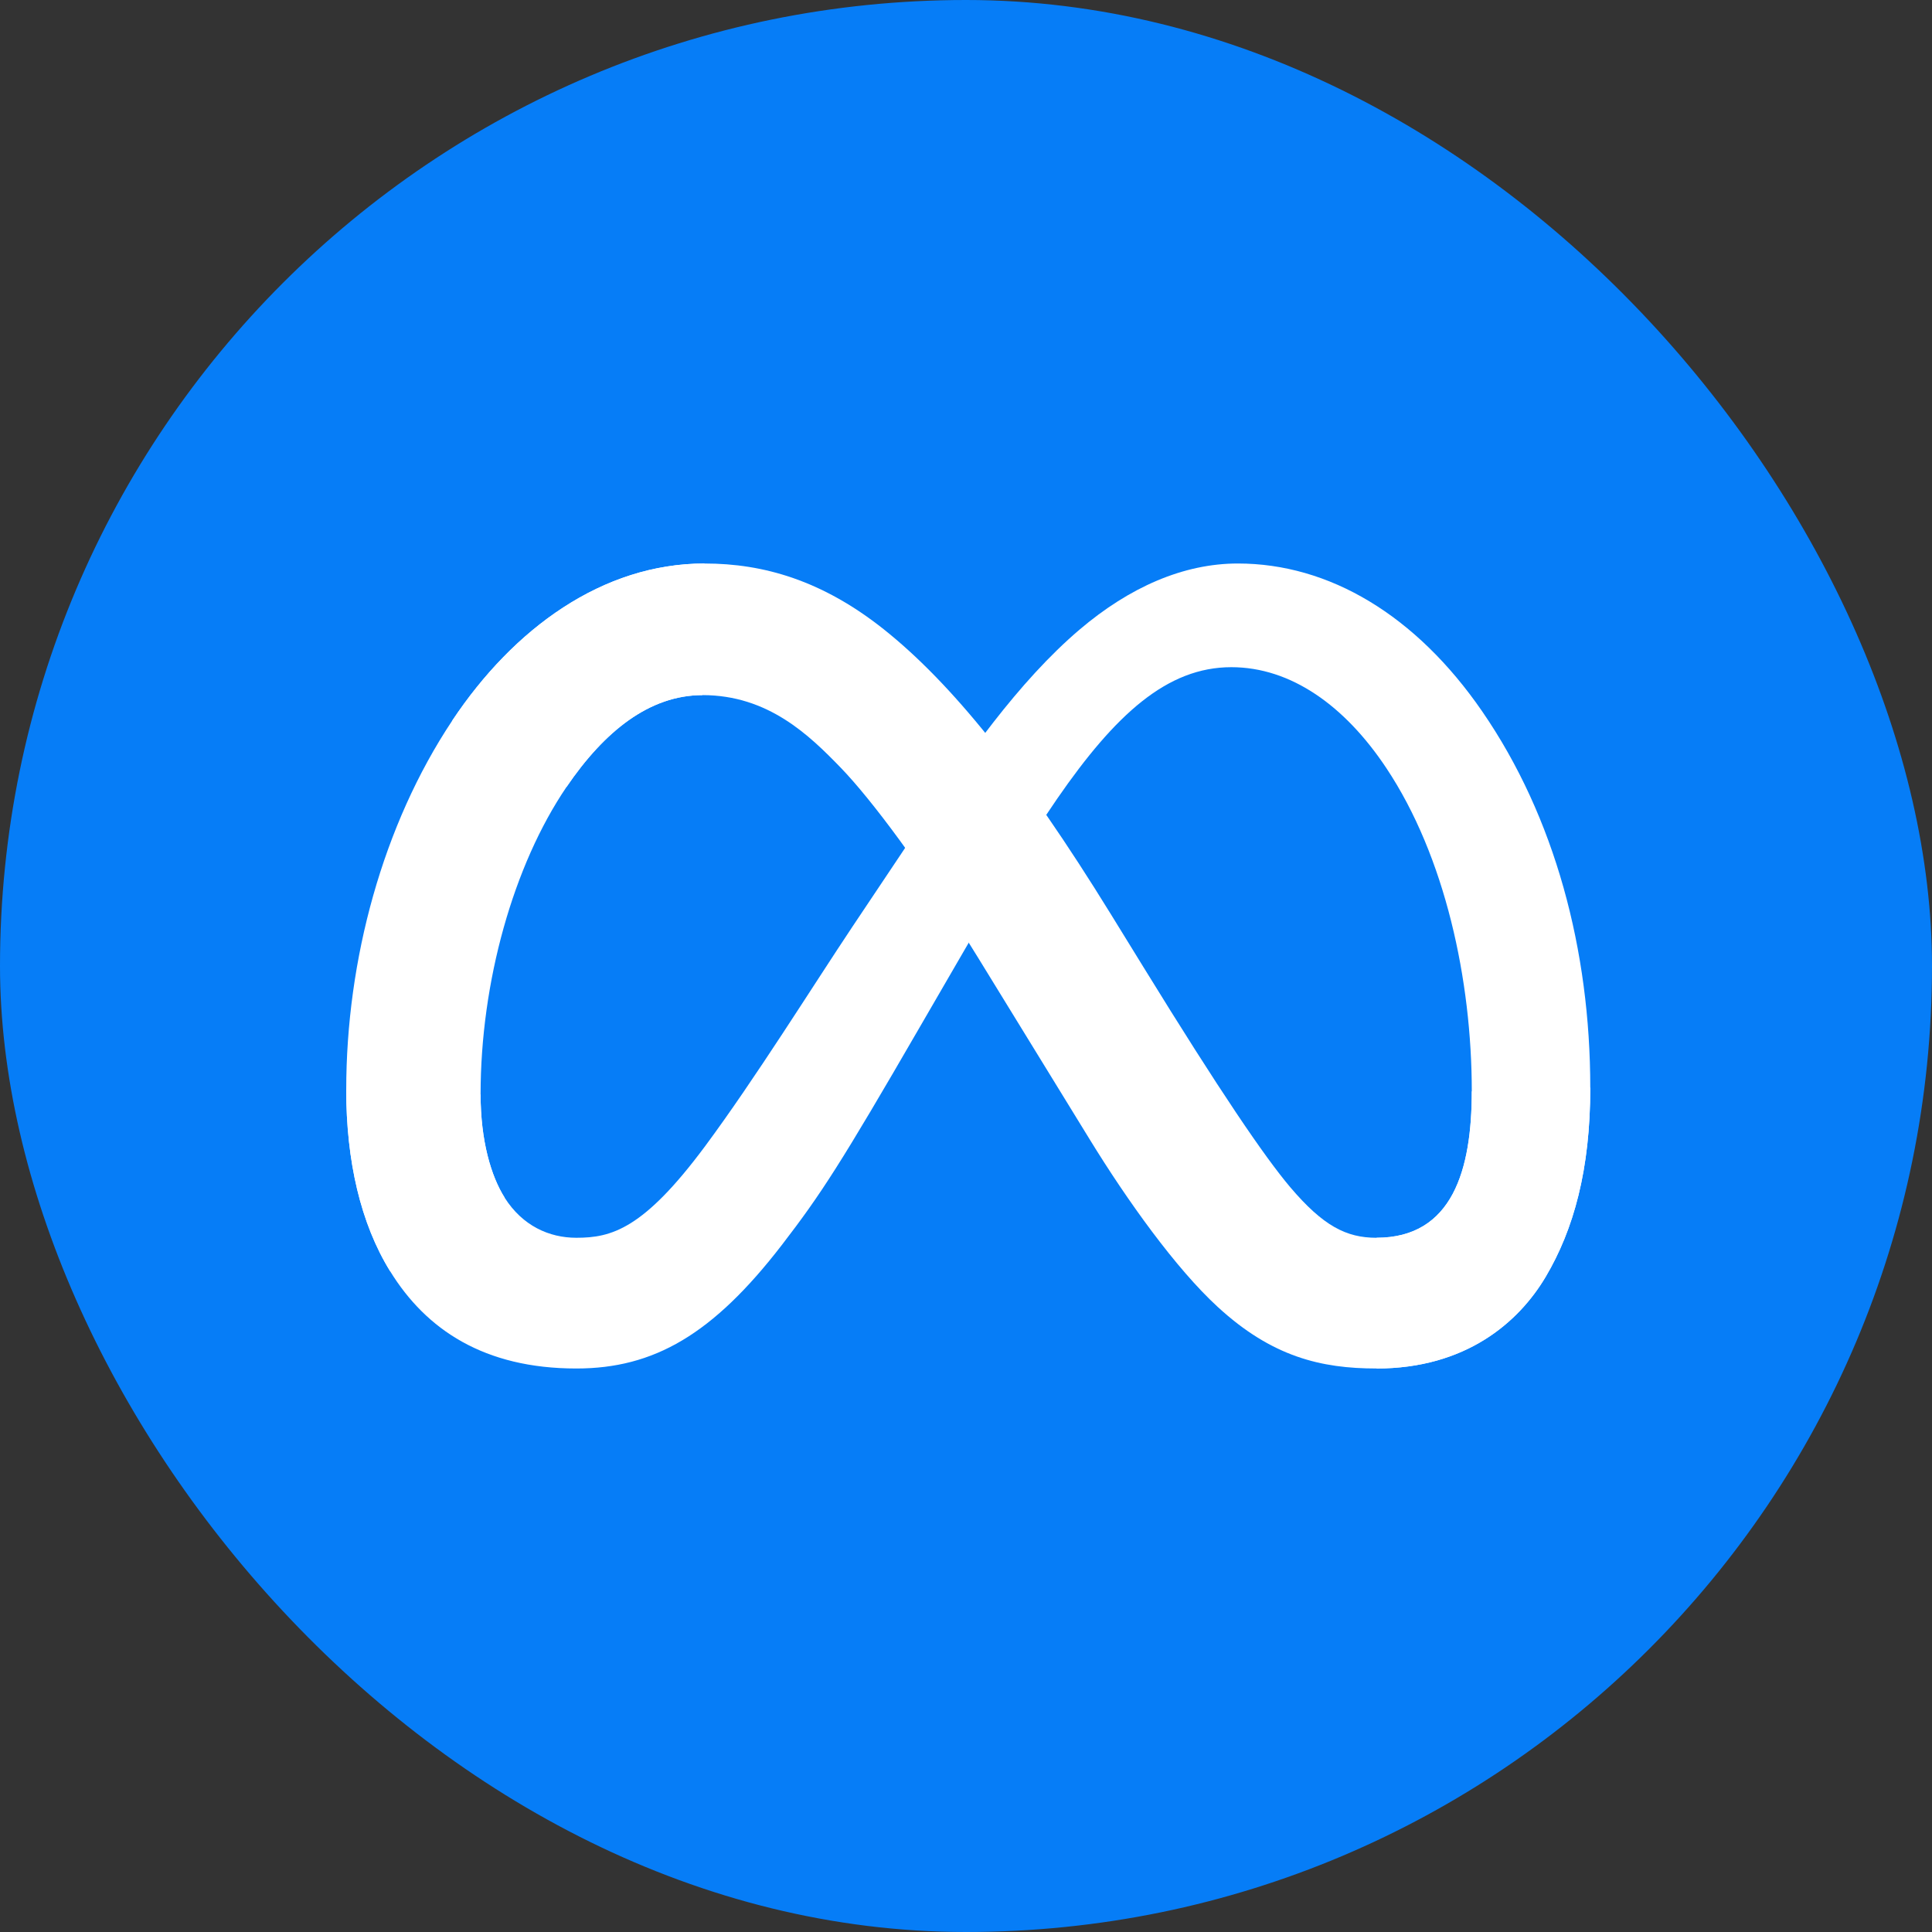 <svg xmlns="http://www.w3.org/2000/svg" fill="none" viewBox="0 0 24 24" height="24" width="24">
<rect x="0" y="0" width="24" height="24" fill="#333333" stroke="none"/>
<rect fill="#067DF7" rx="12" height="24" width="24"></rect>
<path fill="white" d="M5.97 13.595C5.97 14.17 6.1 14.611 6.269 14.878C6.491 15.228 6.822 15.376 7.159 15.376C7.595 15.376 7.993 15.271 8.76 14.237C9.375 13.408 10.1 12.245 10.587 11.515L11.413 10.28C11.986 9.421 12.65 8.468 13.411 7.821C14.032 7.293 14.702 7 15.377 7C16.509 7 17.588 7.639 18.413 8.838C19.317 10.151 19.755 11.805 19.755 13.512C19.755 14.527 19.55 15.272 19.201 15.861C18.863 16.431 18.205 17 17.099 17V15.376C18.046 15.376 18.283 14.528 18.283 13.557C18.283 12.174 17.952 10.639 17.222 9.542C16.705 8.764 16.034 8.288 15.296 8.288C14.498 8.288 13.856 8.875 13.134 9.92C12.75 10.476 12.356 11.153 11.914 11.917L11.427 12.757C10.449 14.447 10.201 14.831 9.712 15.466C8.855 16.578 8.123 17 7.159 17C6.016 17 5.293 16.518 4.846 15.791C4.48 15.199 4.301 14.422 4.301 13.537L5.97 13.595Z"></path>
<path fill="white" d="M5.617 8.953C6.382 7.804 7.487 7 8.753 7C9.487 7 10.216 7.212 10.978 7.817C11.811 8.48 12.699 9.57 13.806 11.367L14.204 12.013C15.162 13.569 15.708 14.369 16.027 14.747C16.438 15.231 16.725 15.376 17.099 15.376C18.046 15.376 18.283 14.528 18.283 13.557L19.755 13.512C19.755 14.527 19.55 15.272 19.201 15.861C18.863 16.431 18.205 17 17.099 17C16.411 17 15.801 16.855 15.127 16.235C14.609 15.76 14.004 14.915 13.538 14.156L12.152 11.9C11.456 10.769 10.818 9.925 10.449 9.542C10.052 9.131 9.541 8.635 8.727 8.635C8.067 8.635 7.507 9.086 7.038 9.775L5.617 8.953Z"></path>
<path fill="white" d="M8.727 8.635C8.067 8.635 7.507 9.086 7.038 9.775C6.376 10.75 5.97 12.201 5.97 13.595C5.97 14.17 6.1 14.611 6.269 14.878L4.846 15.791C4.48 15.199 4.301 14.422 4.301 13.537C4.301 11.927 4.754 10.249 5.617 8.953C6.382 7.804 7.487 7 8.753 7L8.727 8.635Z"></path>
</svg>
